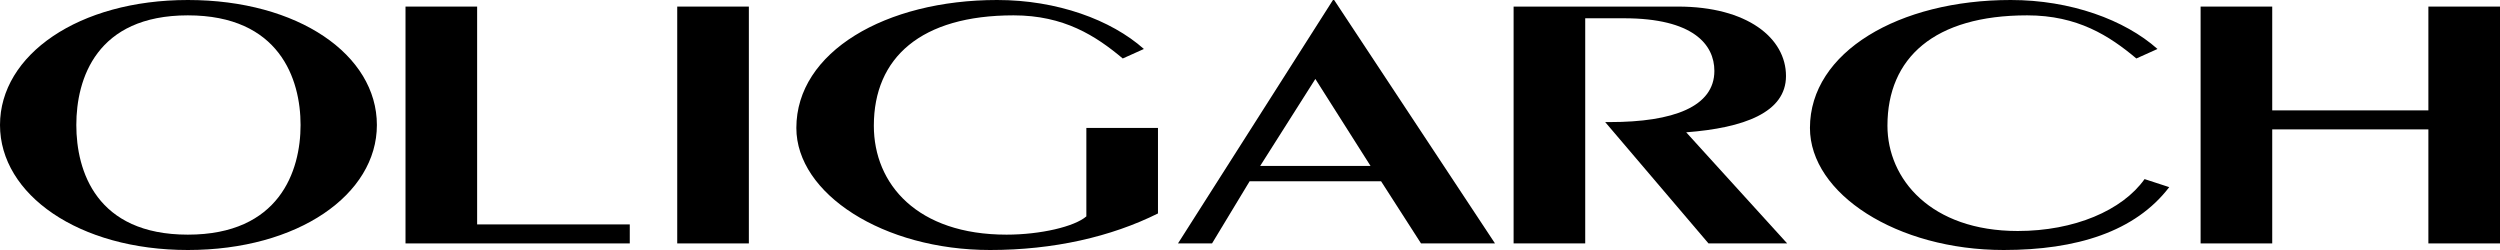 <svg xmlns="http://www.w3.org/2000/svg" fill="none" viewBox="0 0 400 40" height="40" width="400">
<path fill="black" d="M60.302 20C60.302 31.111 47.716 40 30.057 40C12.586 40 0 31.111 0 20C0 8.772 12.586 0 30.057 0C47.716 0 60.302 8.772 60.302 20ZM48.092 20C48.092 12.632 44.71 2.456 30.057 2.456C15.404 2.456 12.211 12.632 12.211 20C12.211 27.368 15.404 37.544 30.057 37.544C44.71 37.544 48.092 27.368 48.092 20Z"></path>
<path fill="black" d="M100.763 38.947H64.882V1.053H76.341V35.906H100.763V38.947Z"></path>
<path fill="black" d="M119.817 38.947H108.357V1.053H119.817V38.947Z"></path>
<path fill="black" d="M185.276 34.152C177.762 37.895 168.557 40 158.413 40C141.318 40 127.416 30.994 127.416 20.468C127.416 8.304 141.693 0 159.54 0C169.12 0 177.762 3.158 183.022 7.836L179.641 9.357C175.32 5.731 170.248 2.456 162.17 2.456C147.329 2.456 139.815 9.24 139.815 20.117C139.815 29.474 146.765 37.544 161.043 37.544C166.49 37.544 171.938 36.257 173.817 34.62V20.468H185.276V34.152Z"></path>
<path fill="black" d="M239.2 38.947H227.364L220.977 29.006H199.937L193.926 38.947H188.478L213.275 0H213.463L239.2 38.947ZM219.287 26.55L210.457 12.632L201.628 26.55H219.287Z"></path>
<path fill="black" d="M285.947 38.947H273.36L256.829 19.532H257.58C267.725 19.532 274.3 17.076 274.3 11.345C274.3 7.135 270.918 2.924 259.835 2.924H253.635V38.947H242.176V1.053H268.476C279.56 1.053 285.759 6.082 285.759 12.164C285.759 18.012 278.996 20.468 269.791 21.17L285.947 38.947Z"></path>
<path fill="black" d="M347.077 29.942C341.629 37.076 332.236 40 320.589 40C303.494 40 289.592 30.994 289.592 20.468C289.592 8.304 303.87 0 321.716 0C331.297 0 339.938 3.158 345.198 7.836L341.817 9.357C337.496 5.731 332.424 2.456 324.346 2.456C309.505 2.456 301.991 9.24 301.991 20.117C301.991 28.655 308.942 36.959 322.843 36.959C331.86 36.959 339.563 33.684 343.132 28.655L347.077 29.942Z"></path>
<path fill="black" d="M400 38.947H388.541V20.702H363.556V38.947H352.096V1.053H363.556V17.661H388.541V1.053H400V38.947Z"></path>
</svg>
